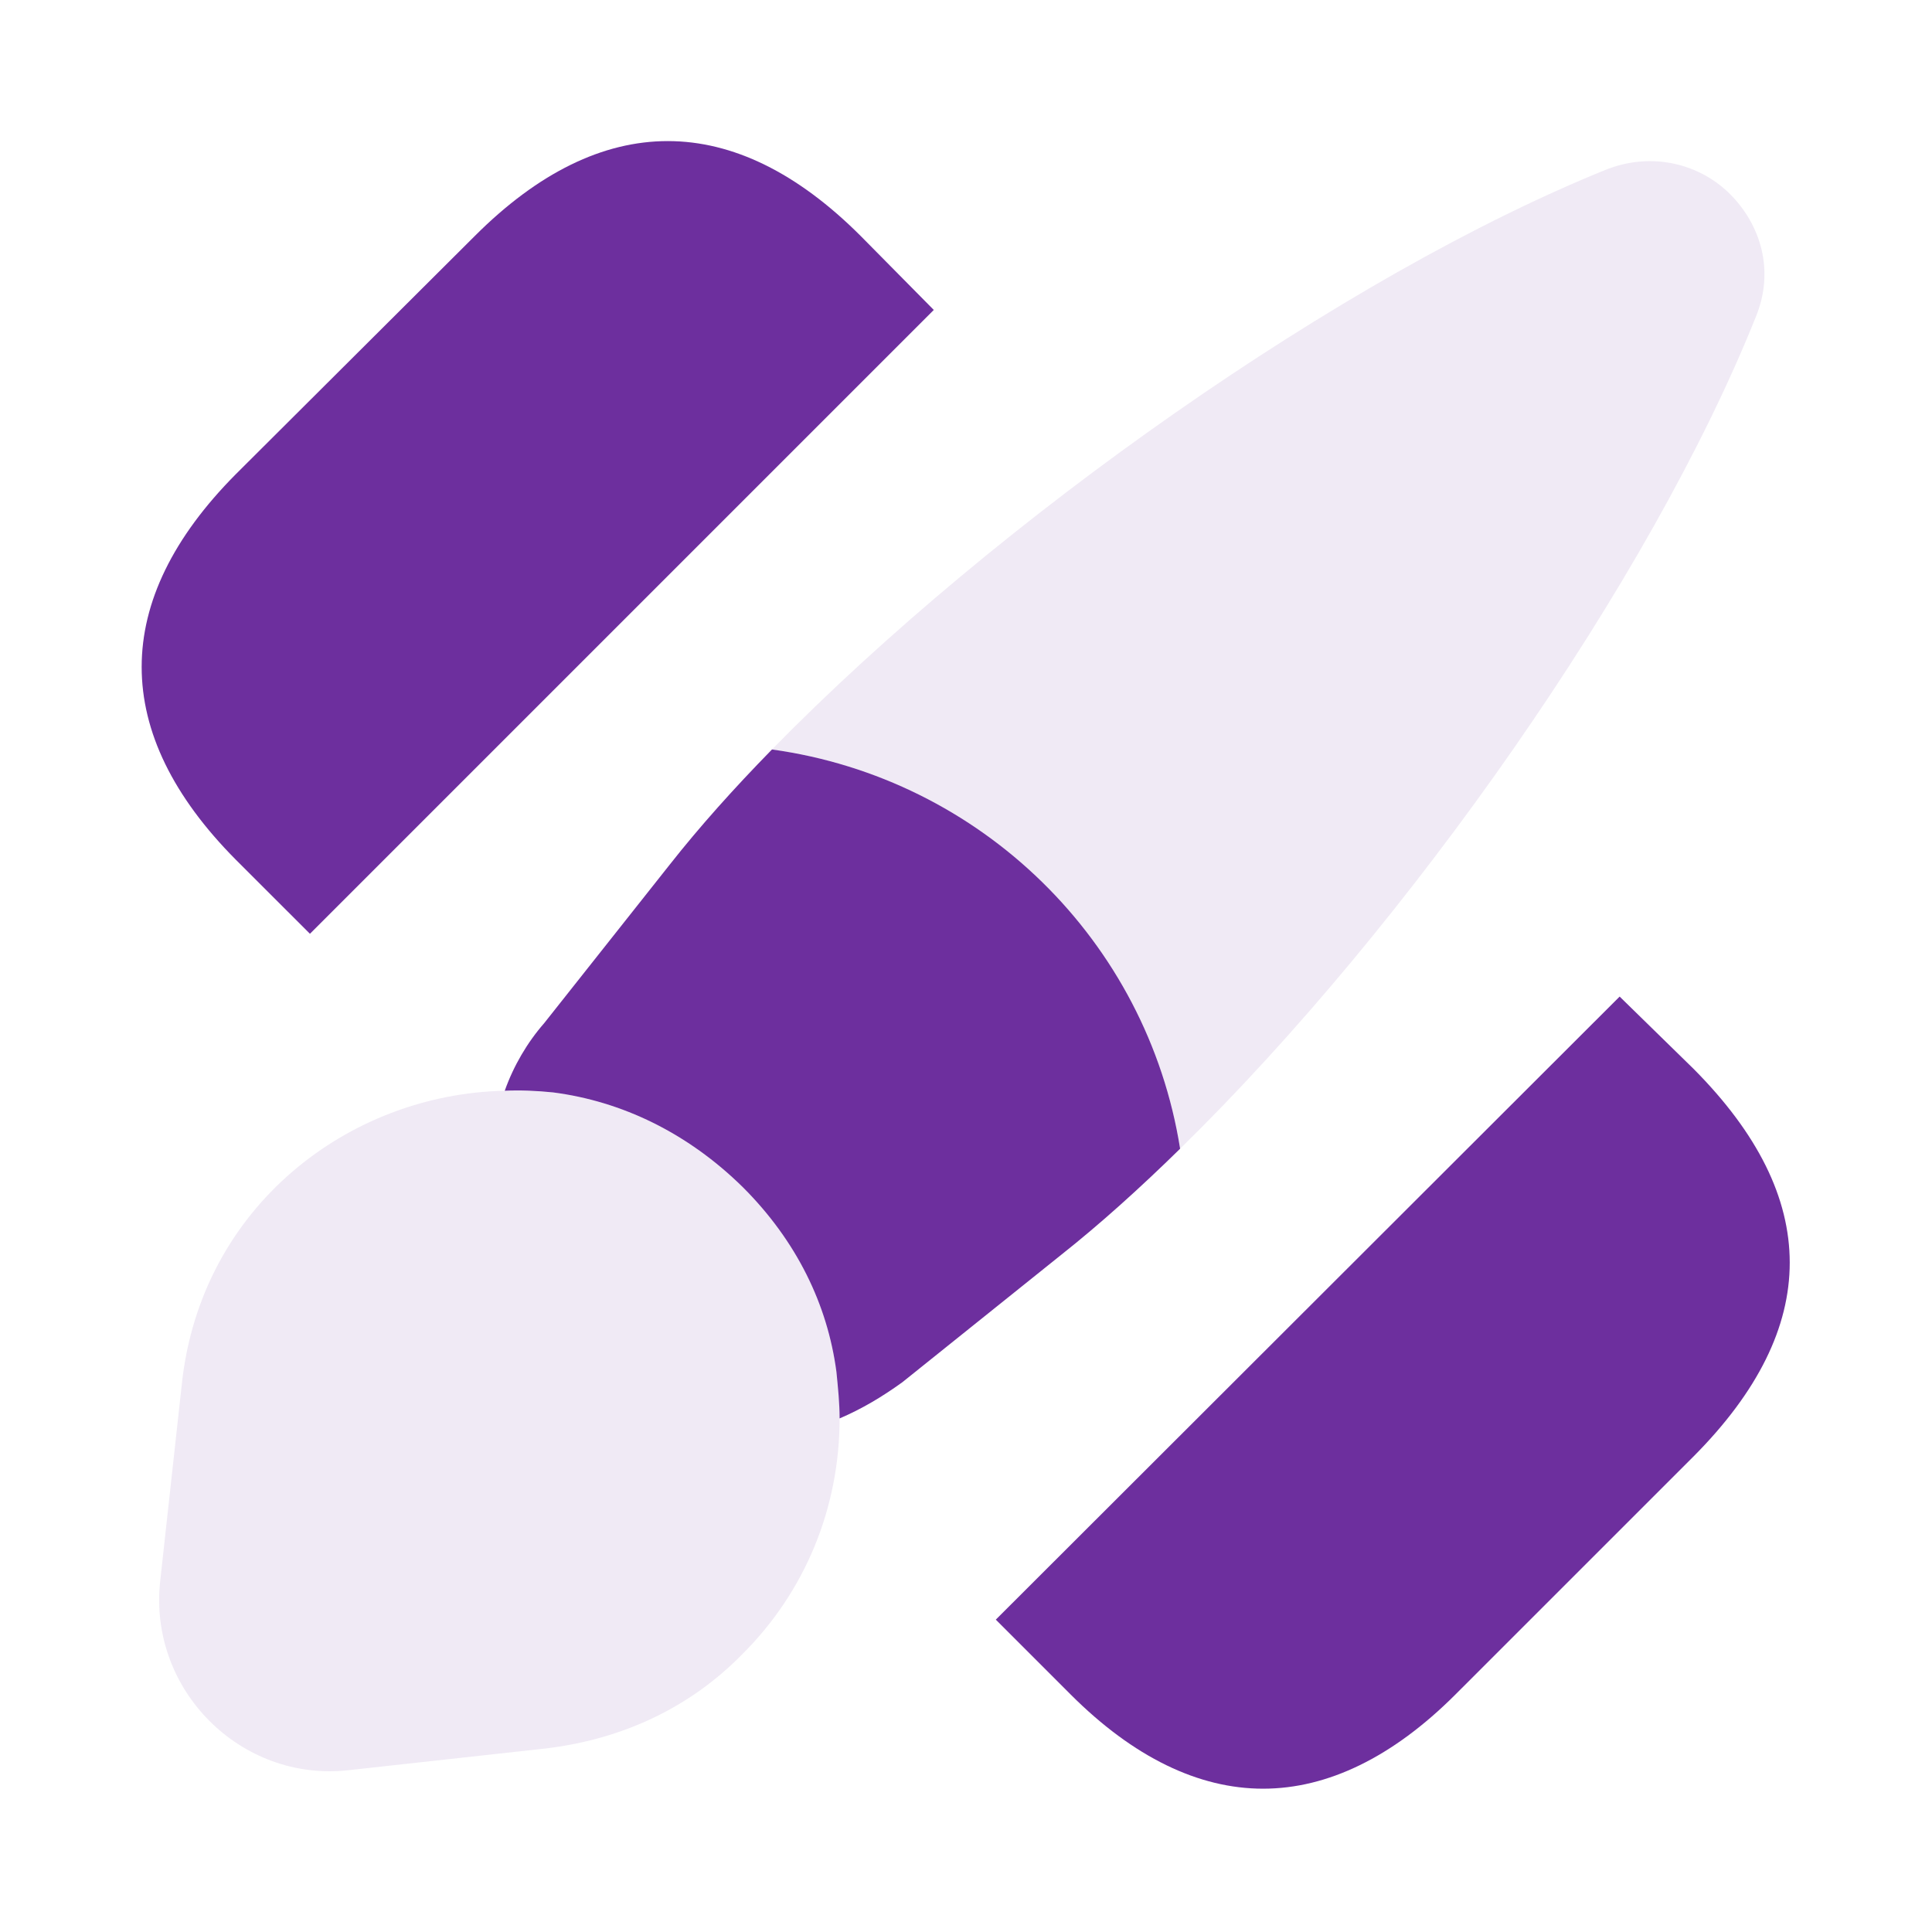 <svg width="40" height="40" viewBox="0 0 40 40" fill="none" xmlns="http://www.w3.org/2000/svg">
<path d="M35.067 22.133L33.533 20.633L20.617 33.533L22.167 35.083C23.467 36.383 24.817 37.033 26.15 37.033C27.483 37.033 28.833 36.383 30.133 35.083L35.067 30.15C37.717 27.483 37.717 24.8 35.067 22.133Z" fill="#6D2F9E"/>
<path d="M17.817 4.883C15.2 2.267 12.45 2.267 9.833 4.883L4.883 9.817C2.283 12.433 2.283 15.183 4.883 17.8L6.417 19.333L19.333 6.417L17.817 4.883Z" fill="#6D2F9E"/>
<path opacity="0.1" d="M36.35 6.567C34.167 12.017 29.183 19.133 24.433 23.783C23.75 19.483 20.317 16.117 15.983 15.517C20.65 10.75 27.817 5.7 33.283 3.5C34.25 3.133 35.217 3.417 35.817 4.017C36.45 4.65 36.75 5.6 36.35 6.567Z" fill="#6D2F9E"/>
<path d="M24.433 23.783C23.6 24.6 22.767 25.35 21.967 25.983L18.683 28.617C18.267 28.917 17.85 29.167 17.383 29.367C17.383 29.05 17.35 28.733 17.317 28.4C17.133 27.017 16.5 25.7 15.383 24.583C14.233 23.45 12.867 22.8 11.45 22.617C11.117 22.583 10.767 22.567 10.45 22.583C10.633 22.067 10.917 21.583 11.267 21.183L13.867 17.9C14.483 17.117 15.2 16.317 15.983 15.517C20.317 16.117 23.75 19.483 24.433 23.783Z" fill="#6D2F9E"/>
<path opacity="0.1" d="M17.383 29.367C17.383 31.2 16.683 32.95 15.35 34.267C14.333 35.3 12.967 36 11.3 36.2L7.217 36.65C4.983 36.9 3.067 34.983 3.317 32.733L3.767 28.633C4.167 24.983 7.217 22.65 10.45 22.583C10.767 22.567 11.117 22.583 11.45 22.617C12.867 22.8 14.233 23.45 15.383 24.583C16.5 25.7 17.133 27.017 17.317 28.4C17.35 28.733 17.383 29.05 17.383 29.367Z" fill="#6D2F9E"/>
</svg>

